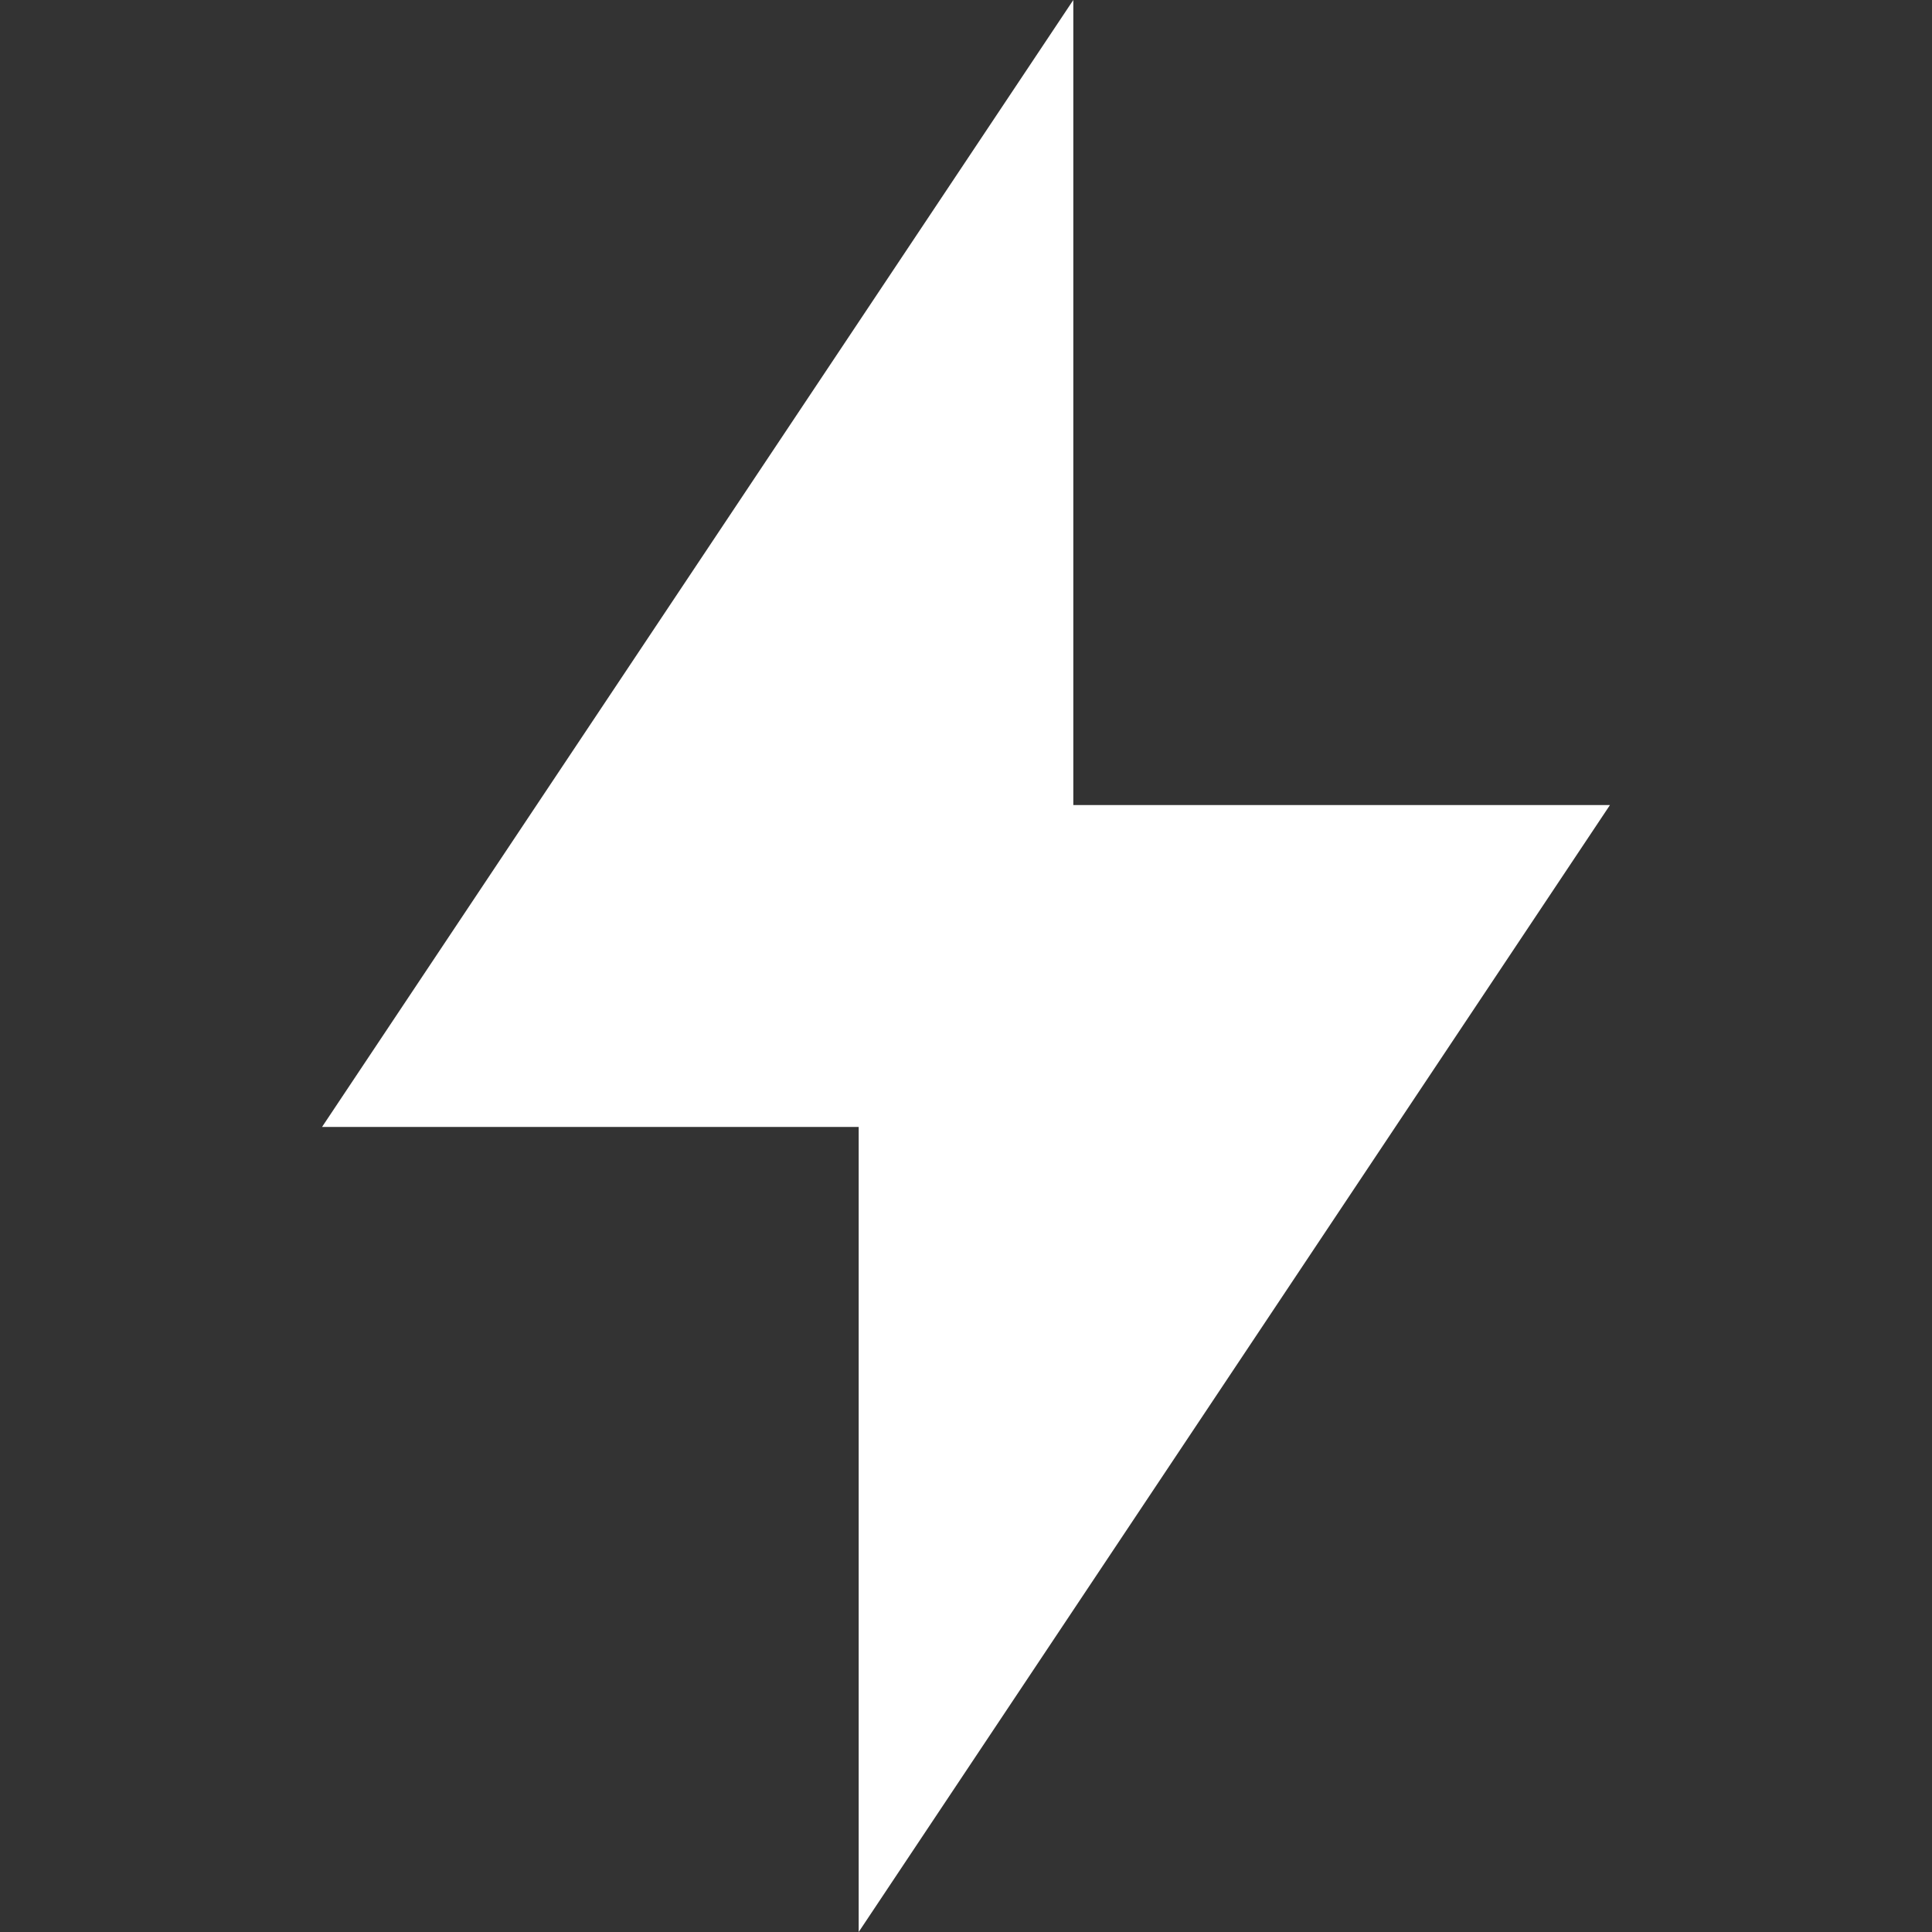 <svg width="22" height="22" viewBox="0 0 22 22" fill="none" xmlns="http://www.w3.org/2000/svg">
<rect x="0" y="0" width="22" height="22" fill="#333333" stroke="none"/>
<path d="M18.333 9.167H12.222V0L3.667 12.833H9.778V22L18.333 9.167Z" fill="white"/>
</svg>
